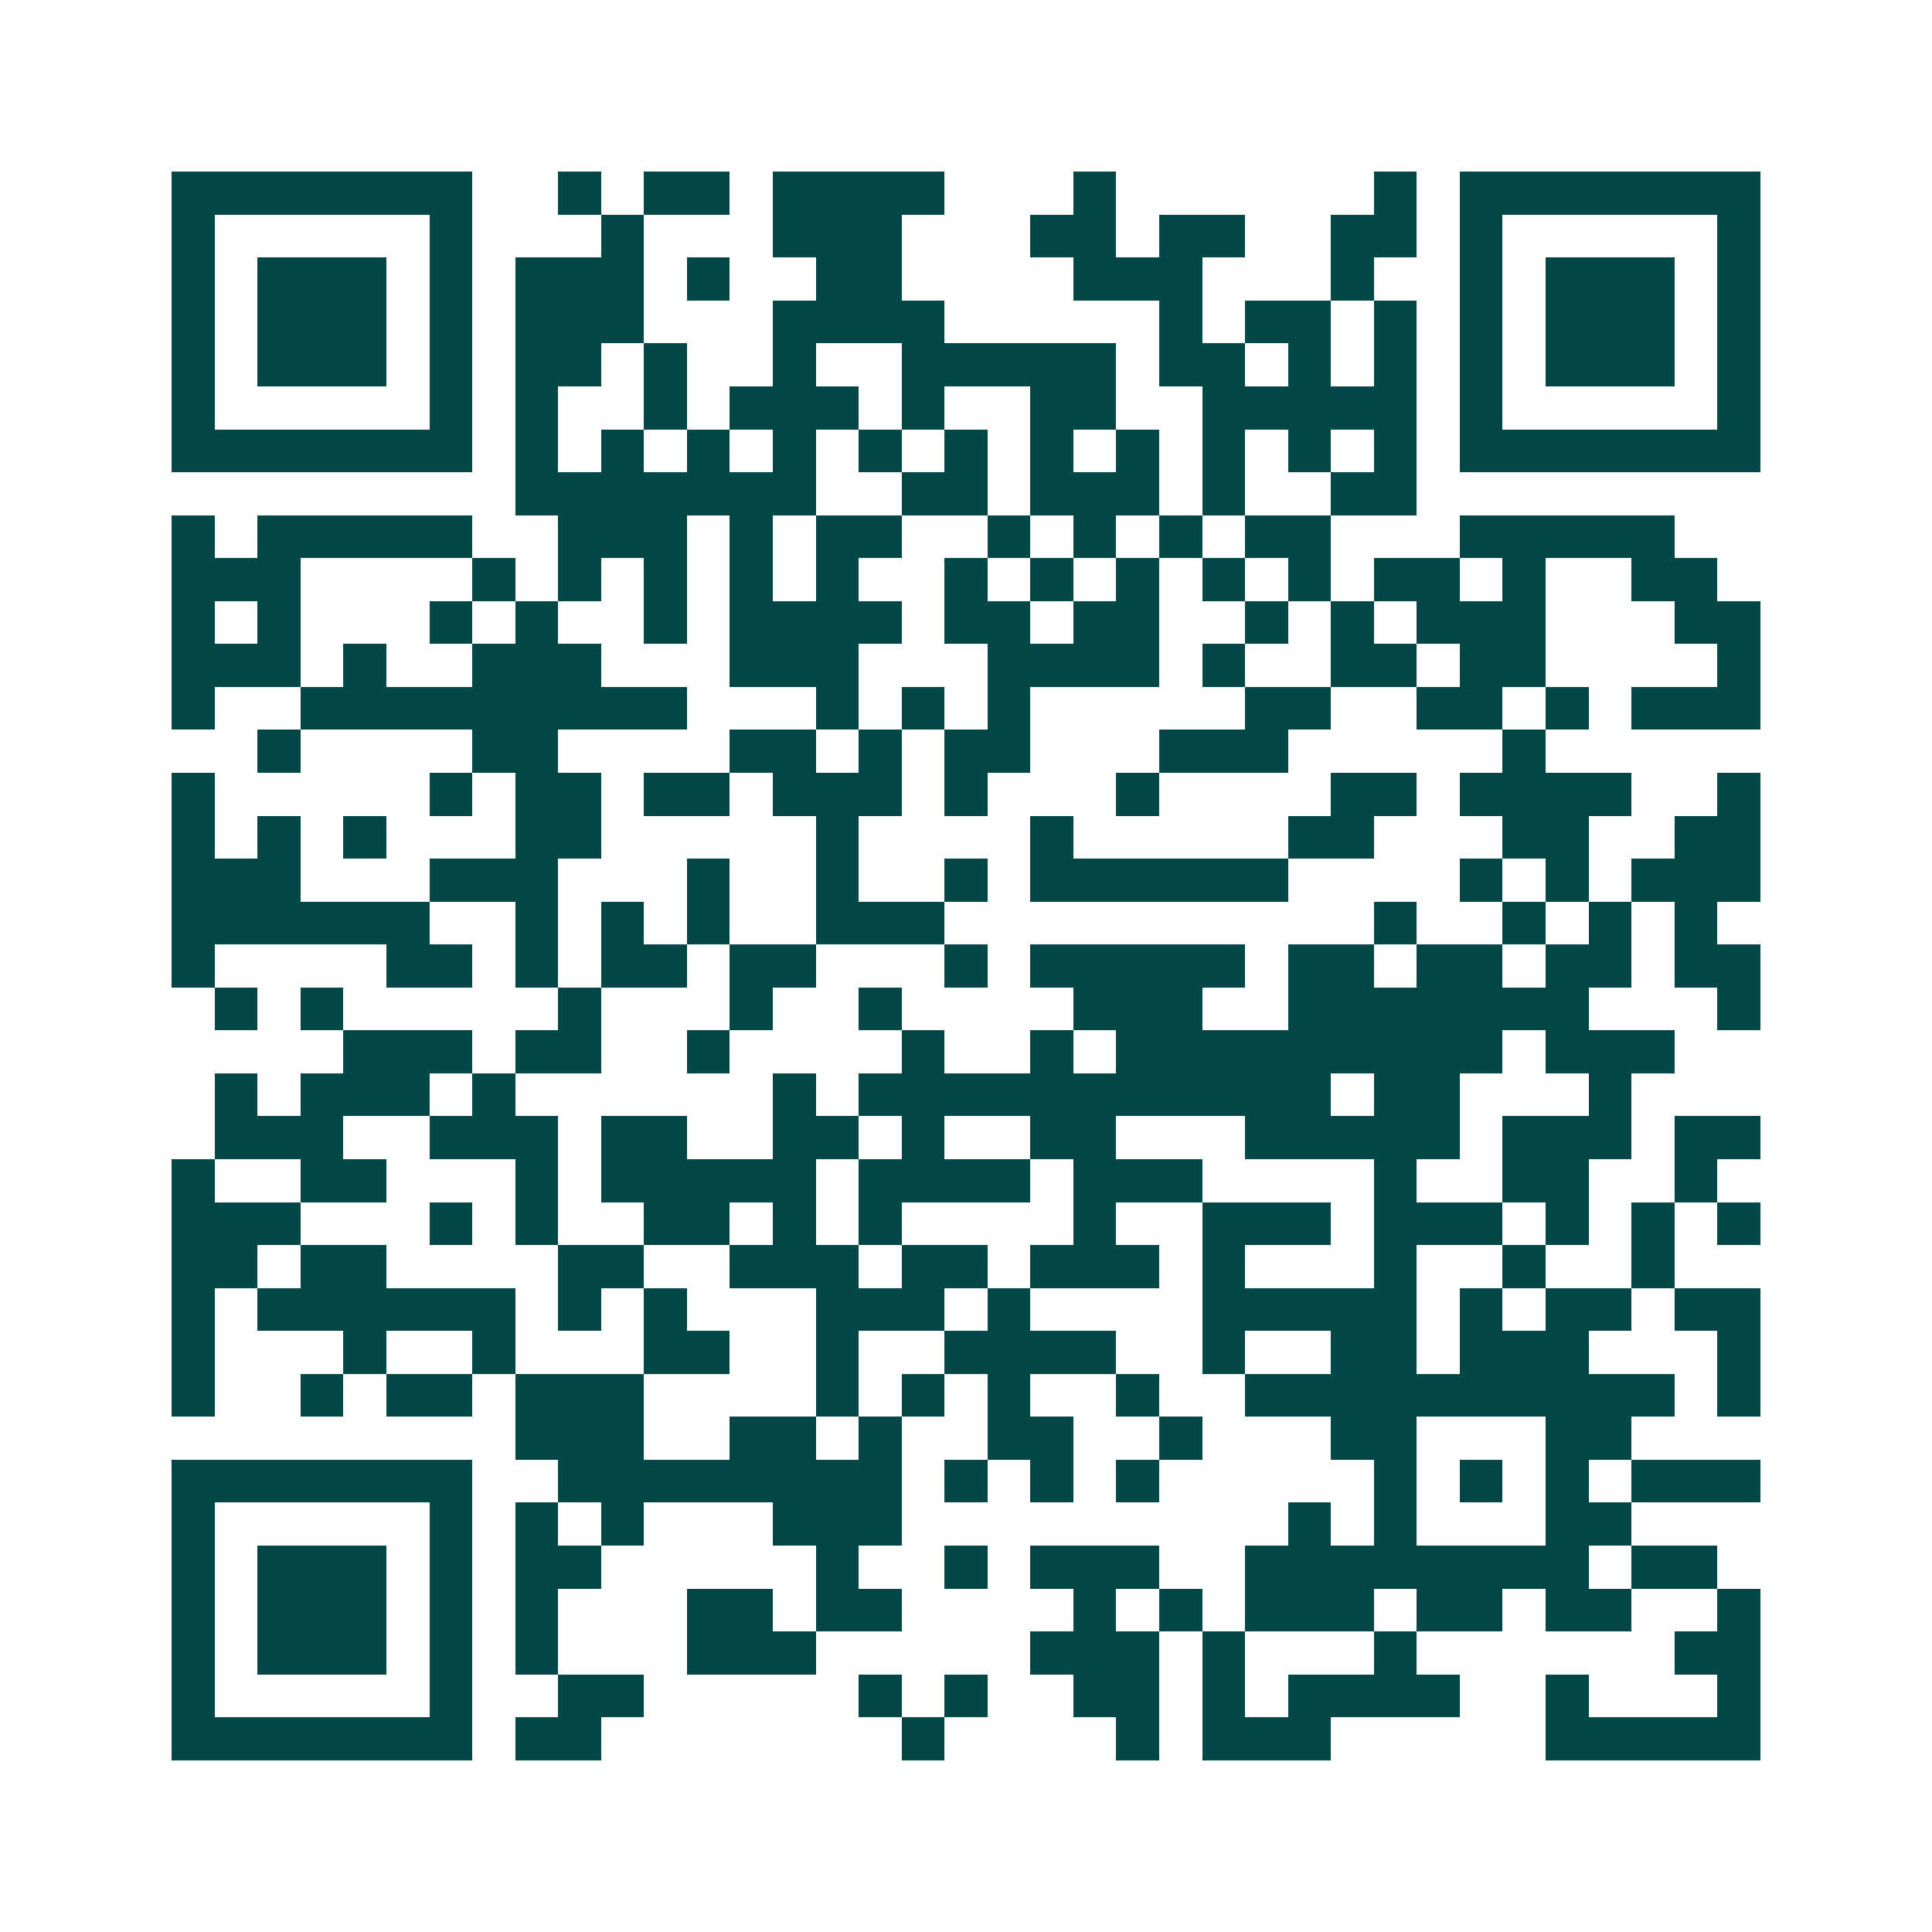 <svg xmlns="http://www.w3.org/2000/svg" width="200" height="200" viewBox="0 0 45 45" shape-rendering="crispEdges"><path fill="#ffffff" d="M0 0h45v45H0z"/><path stroke="#014847" d="M4 4.5h7m2 0h1m1 0h2m1 0h4m3 0h1m6 0h1m1 0h7M4 5.5h1m5 0h1m3 0h1m3 0h3m3 0h2m1 0h2m2 0h2m1 0h1m5 0h1M4 6.5h1m1 0h3m1 0h1m1 0h3m1 0h1m2 0h2m4 0h3m3 0h1m2 0h1m1 0h3m1 0h1M4 7.5h1m1 0h3m1 0h1m1 0h3m3 0h4m5 0h1m1 0h2m1 0h1m1 0h1m1 0h3m1 0h1M4 8.5h1m1 0h3m1 0h1m1 0h2m1 0h1m2 0h1m2 0h5m1 0h2m1 0h1m1 0h1m1 0h1m1 0h3m1 0h1M4 9.5h1m5 0h1m1 0h1m2 0h1m1 0h3m1 0h1m2 0h2m2 0h5m1 0h1m5 0h1M4 10.5h7m1 0h1m1 0h1m1 0h1m1 0h1m1 0h1m1 0h1m1 0h1m1 0h1m1 0h1m1 0h1m1 0h1m1 0h7M12 11.5h7m2 0h2m1 0h3m1 0h1m2 0h2M4 12.5h1m1 0h5m2 0h3m1 0h1m1 0h2m2 0h1m1 0h1m1 0h1m1 0h2m3 0h5M4 13.5h3m4 0h1m1 0h1m1 0h1m1 0h1m1 0h1m2 0h1m1 0h1m1 0h1m1 0h1m1 0h1m1 0h2m1 0h1m2 0h2M4 14.5h1m1 0h1m3 0h1m1 0h1m2 0h1m1 0h4m1 0h2m1 0h2m2 0h1m1 0h1m1 0h3m3 0h2M4 15.5h3m1 0h1m2 0h3m3 0h3m3 0h4m1 0h1m2 0h2m1 0h2m4 0h1M4 16.5h1m2 0h9m3 0h1m1 0h1m1 0h1m5 0h2m2 0h2m1 0h1m1 0h3M6 17.5h1m4 0h2m4 0h2m1 0h1m1 0h2m3 0h3m5 0h1M4 18.5h1m5 0h1m1 0h2m1 0h2m1 0h3m1 0h1m3 0h1m4 0h2m1 0h4m2 0h1M4 19.5h1m1 0h1m1 0h1m3 0h2m5 0h1m4 0h1m5 0h2m3 0h2m2 0h2M4 20.5h3m3 0h3m3 0h1m2 0h1m2 0h1m1 0h6m4 0h1m1 0h1m1 0h3M4 21.5h6m2 0h1m1 0h1m1 0h1m2 0h3m10 0h1m2 0h1m1 0h1m1 0h1M4 22.5h1m4 0h2m1 0h1m1 0h2m1 0h2m3 0h1m1 0h5m1 0h2m1 0h2m1 0h2m1 0h2M5 23.5h1m1 0h1m5 0h1m3 0h1m2 0h1m4 0h3m2 0h7m3 0h1M8 24.5h3m1 0h2m2 0h1m4 0h1m2 0h1m1 0h9m1 0h3M5 25.5h1m1 0h3m1 0h1m6 0h1m1 0h11m1 0h2m3 0h1M5 26.5h3m2 0h3m1 0h2m2 0h2m1 0h1m2 0h2m3 0h5m1 0h3m1 0h2M4 27.5h1m2 0h2m3 0h1m1 0h5m1 0h4m1 0h3m4 0h1m2 0h2m2 0h1M4 28.5h3m3 0h1m1 0h1m2 0h2m1 0h1m1 0h1m4 0h1m2 0h3m1 0h3m1 0h1m1 0h1m1 0h1M4 29.5h2m1 0h2m4 0h2m2 0h3m1 0h2m1 0h3m1 0h1m3 0h1m2 0h1m2 0h1M4 30.5h1m1 0h6m1 0h1m1 0h1m3 0h3m1 0h1m4 0h5m1 0h1m1 0h2m1 0h2M4 31.5h1m3 0h1m2 0h1m3 0h2m2 0h1m2 0h4m2 0h1m2 0h2m1 0h3m3 0h1M4 32.5h1m2 0h1m1 0h2m1 0h3m4 0h1m1 0h1m1 0h1m2 0h1m2 0h10m1 0h1M12 33.5h3m2 0h2m1 0h1m2 0h2m2 0h1m3 0h2m3 0h2M4 34.5h7m2 0h8m1 0h1m1 0h1m1 0h1m5 0h1m1 0h1m1 0h1m1 0h3M4 35.5h1m5 0h1m1 0h1m1 0h1m3 0h3m9 0h1m1 0h1m3 0h2M4 36.5h1m1 0h3m1 0h1m1 0h2m5 0h1m2 0h1m1 0h3m2 0h8m1 0h2M4 37.5h1m1 0h3m1 0h1m1 0h1m3 0h2m1 0h2m4 0h1m1 0h1m1 0h3m1 0h2m1 0h2m2 0h1M4 38.5h1m1 0h3m1 0h1m1 0h1m3 0h3m5 0h3m1 0h1m3 0h1m6 0h2M4 39.5h1m5 0h1m2 0h2m5 0h1m1 0h1m2 0h2m1 0h1m1 0h4m2 0h1m3 0h1M4 40.5h7m1 0h2m7 0h1m4 0h1m1 0h3m5 0h5"/></svg>
